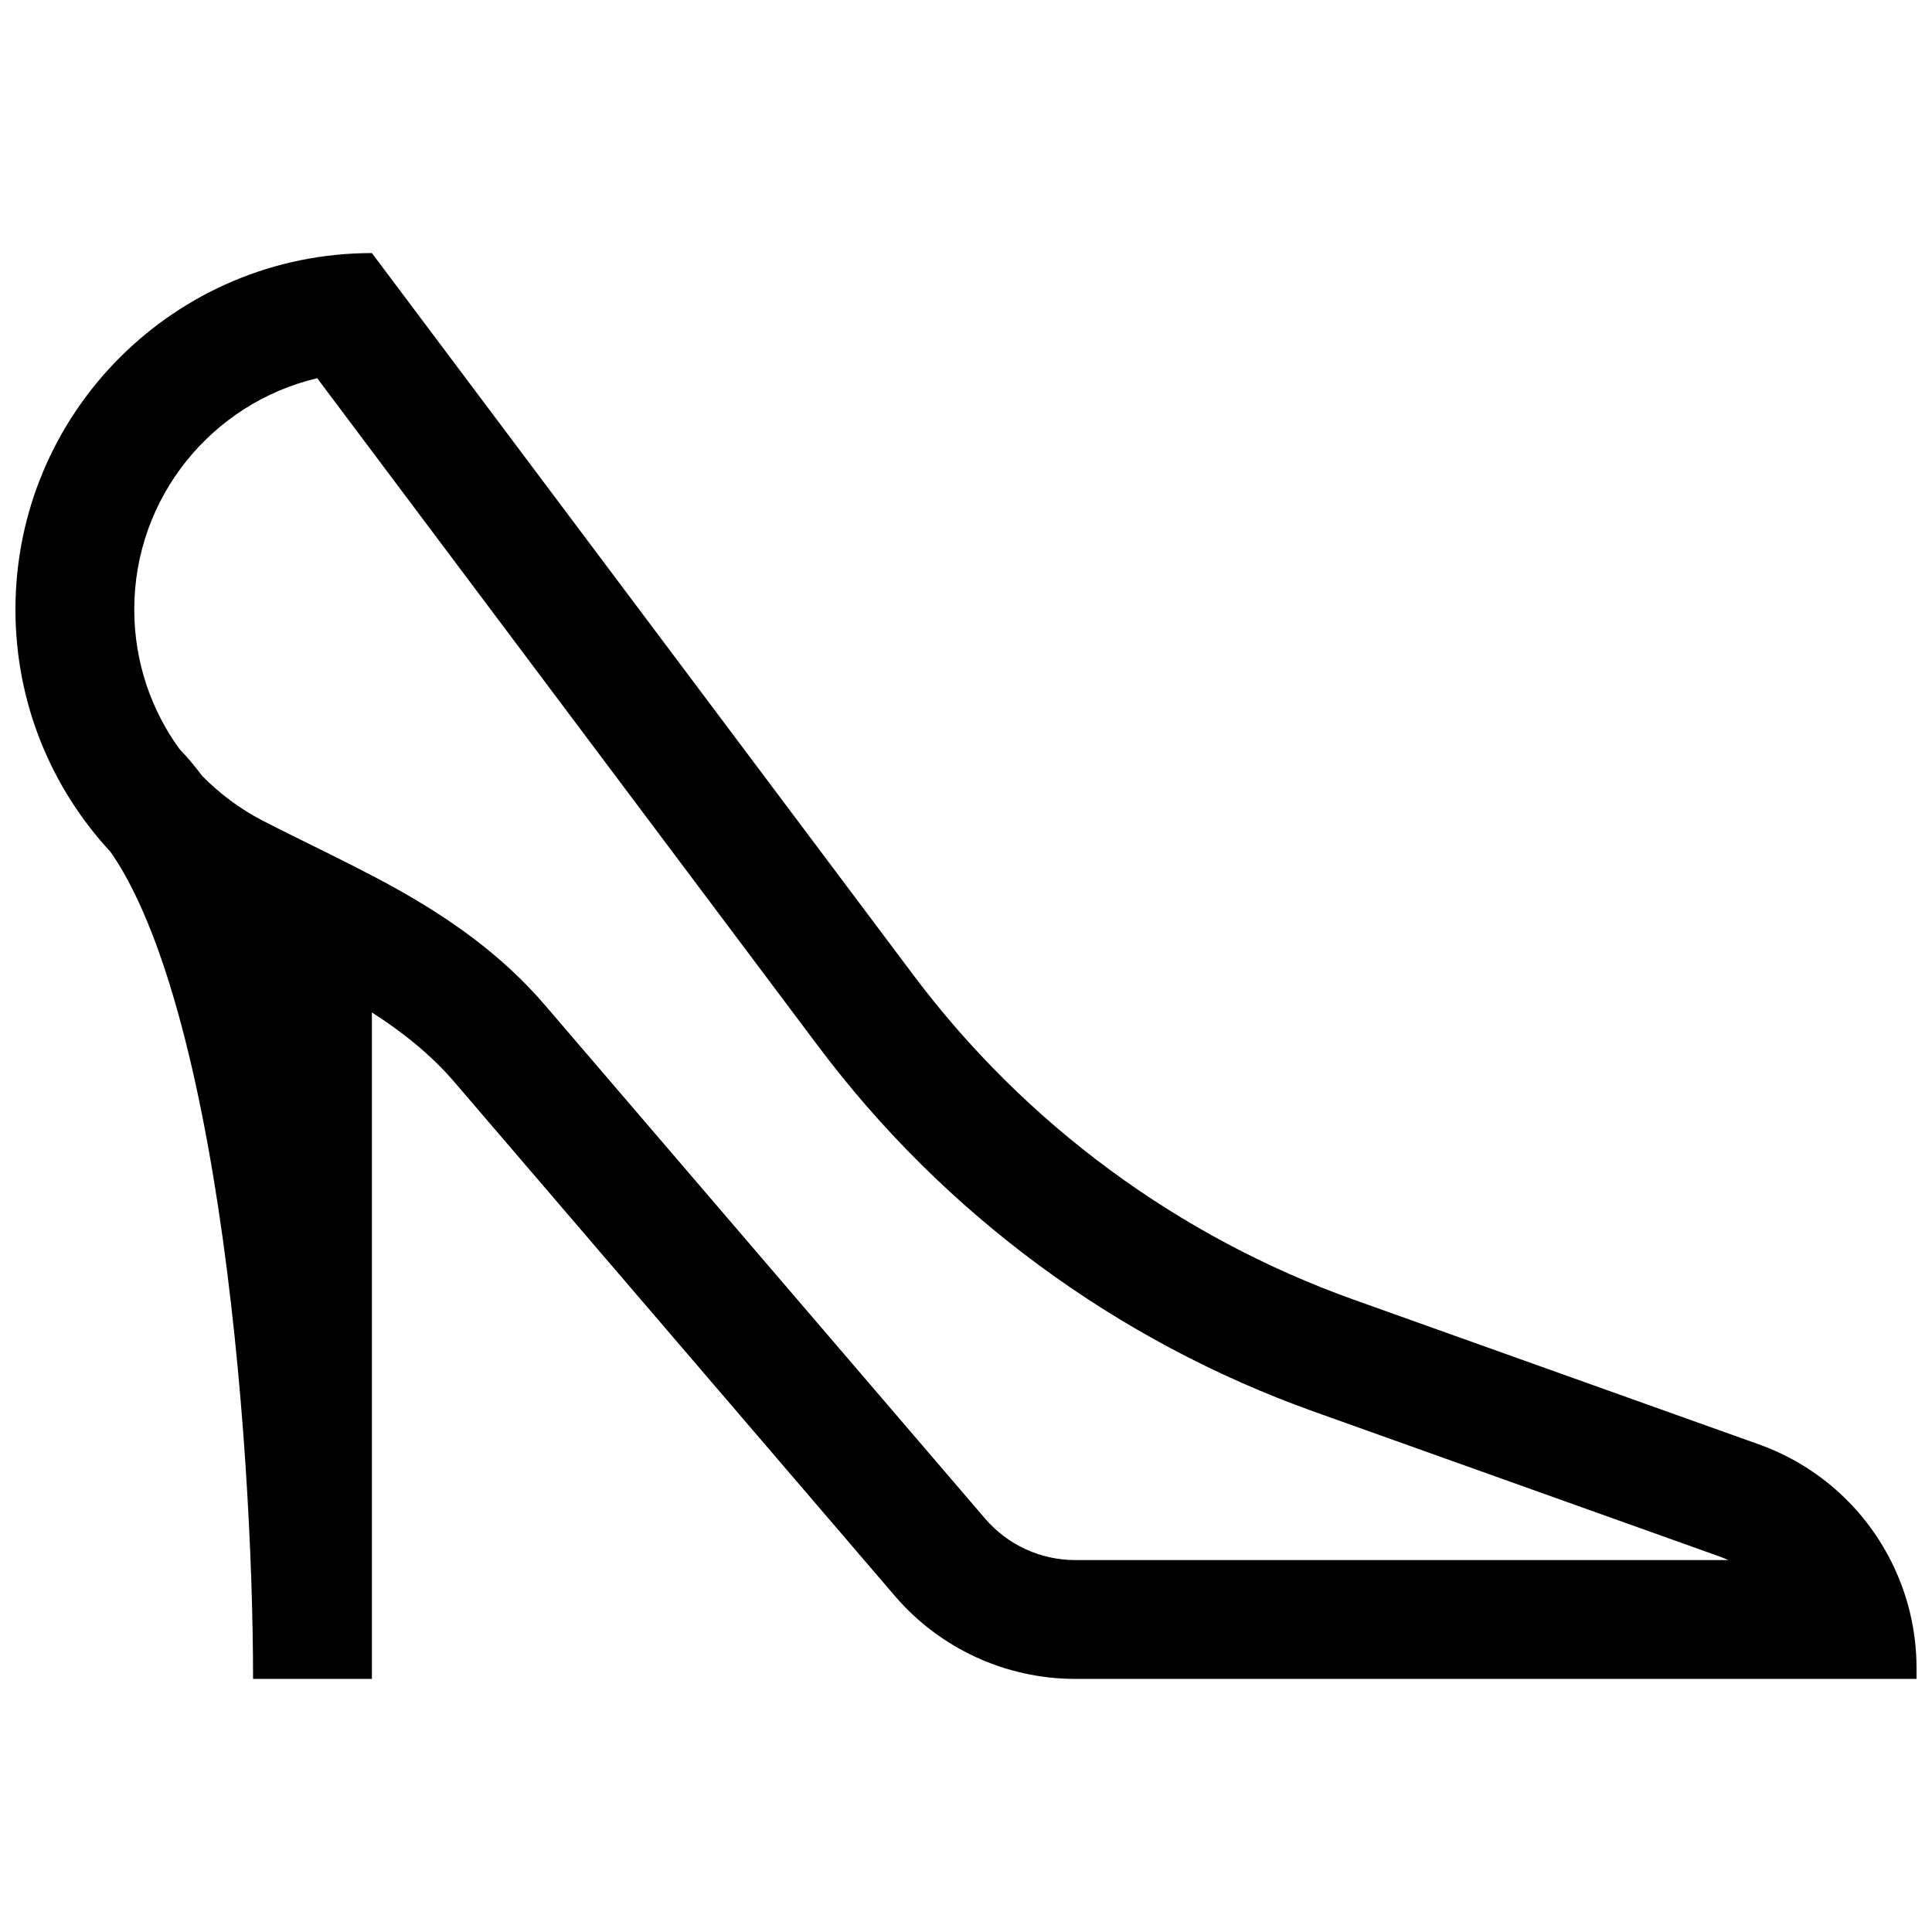 <?xml version="1.0" encoding="UTF-8"?>
<!-- Uploaded to: SVG Repo, www.svgrepo.com, Generator: SVG Repo Mixer Tools -->
<svg width="800px" height="800px" version="1.1" viewBox="144 144 512 512" xmlns="http://www.w3.org/2000/svg">
 <defs>
  <clipPath id="a">
   <path d="m148.09 211h503.81v378h-503.81z"/>
  </clipPath>
 </defs>
 <g clip-path="url(#a)">
  <path d="m173.3 369.77c-15.645-16.855-25.207-39.43-25.207-64.238 0-52.172 42.293-94.465 94.465-94.465l143.47 191.3c29.648 39.531 70.266 69.469 116.8 86.086l107.28 38.316c15.465 5.523 27.762 16.68 34.906 30.668 4.434 8.68 6.887 18.445 6.887 28.637v2.852h-222.94c-18.387 0-35.852-8.031-47.816-21.988l-116.67-136.12c-6.301-7.352-13.801-13.309-21.922-18.516v176.62h-31.488c0-30.895-2.328-79.668-9.266-125.15-3.473-22.75-8.035-44.262-13.867-62.137-4.543-13.914-9.527-24.574-14.637-31.863zm18.25-27.289c-7.539-10.391-11.969-23.164-11.969-36.949 0-29.797 20.691-54.758 48.488-61.301l132.77 177.03c33.355 44.473 79.051 78.152 131.4 96.844l107.28 38.316c0.855 0.305 1.691 0.645 2.508 1.016h-173.06c-9.195 0-17.926-4.016-23.91-10.996l-116.67-136.11c-11.859-13.836-26.043-23.336-38.953-30.59-7.277-4.09-16.441-8.609-24.359-12.516-4.434-2.188-8.477-4.18-11.574-5.797-5.938-3.094-11.312-7.102-15.941-11.828-1.902-2.547-3.902-4.926-6.008-7.113z" fill-rule="evenodd"/>
 </g>
</svg>
